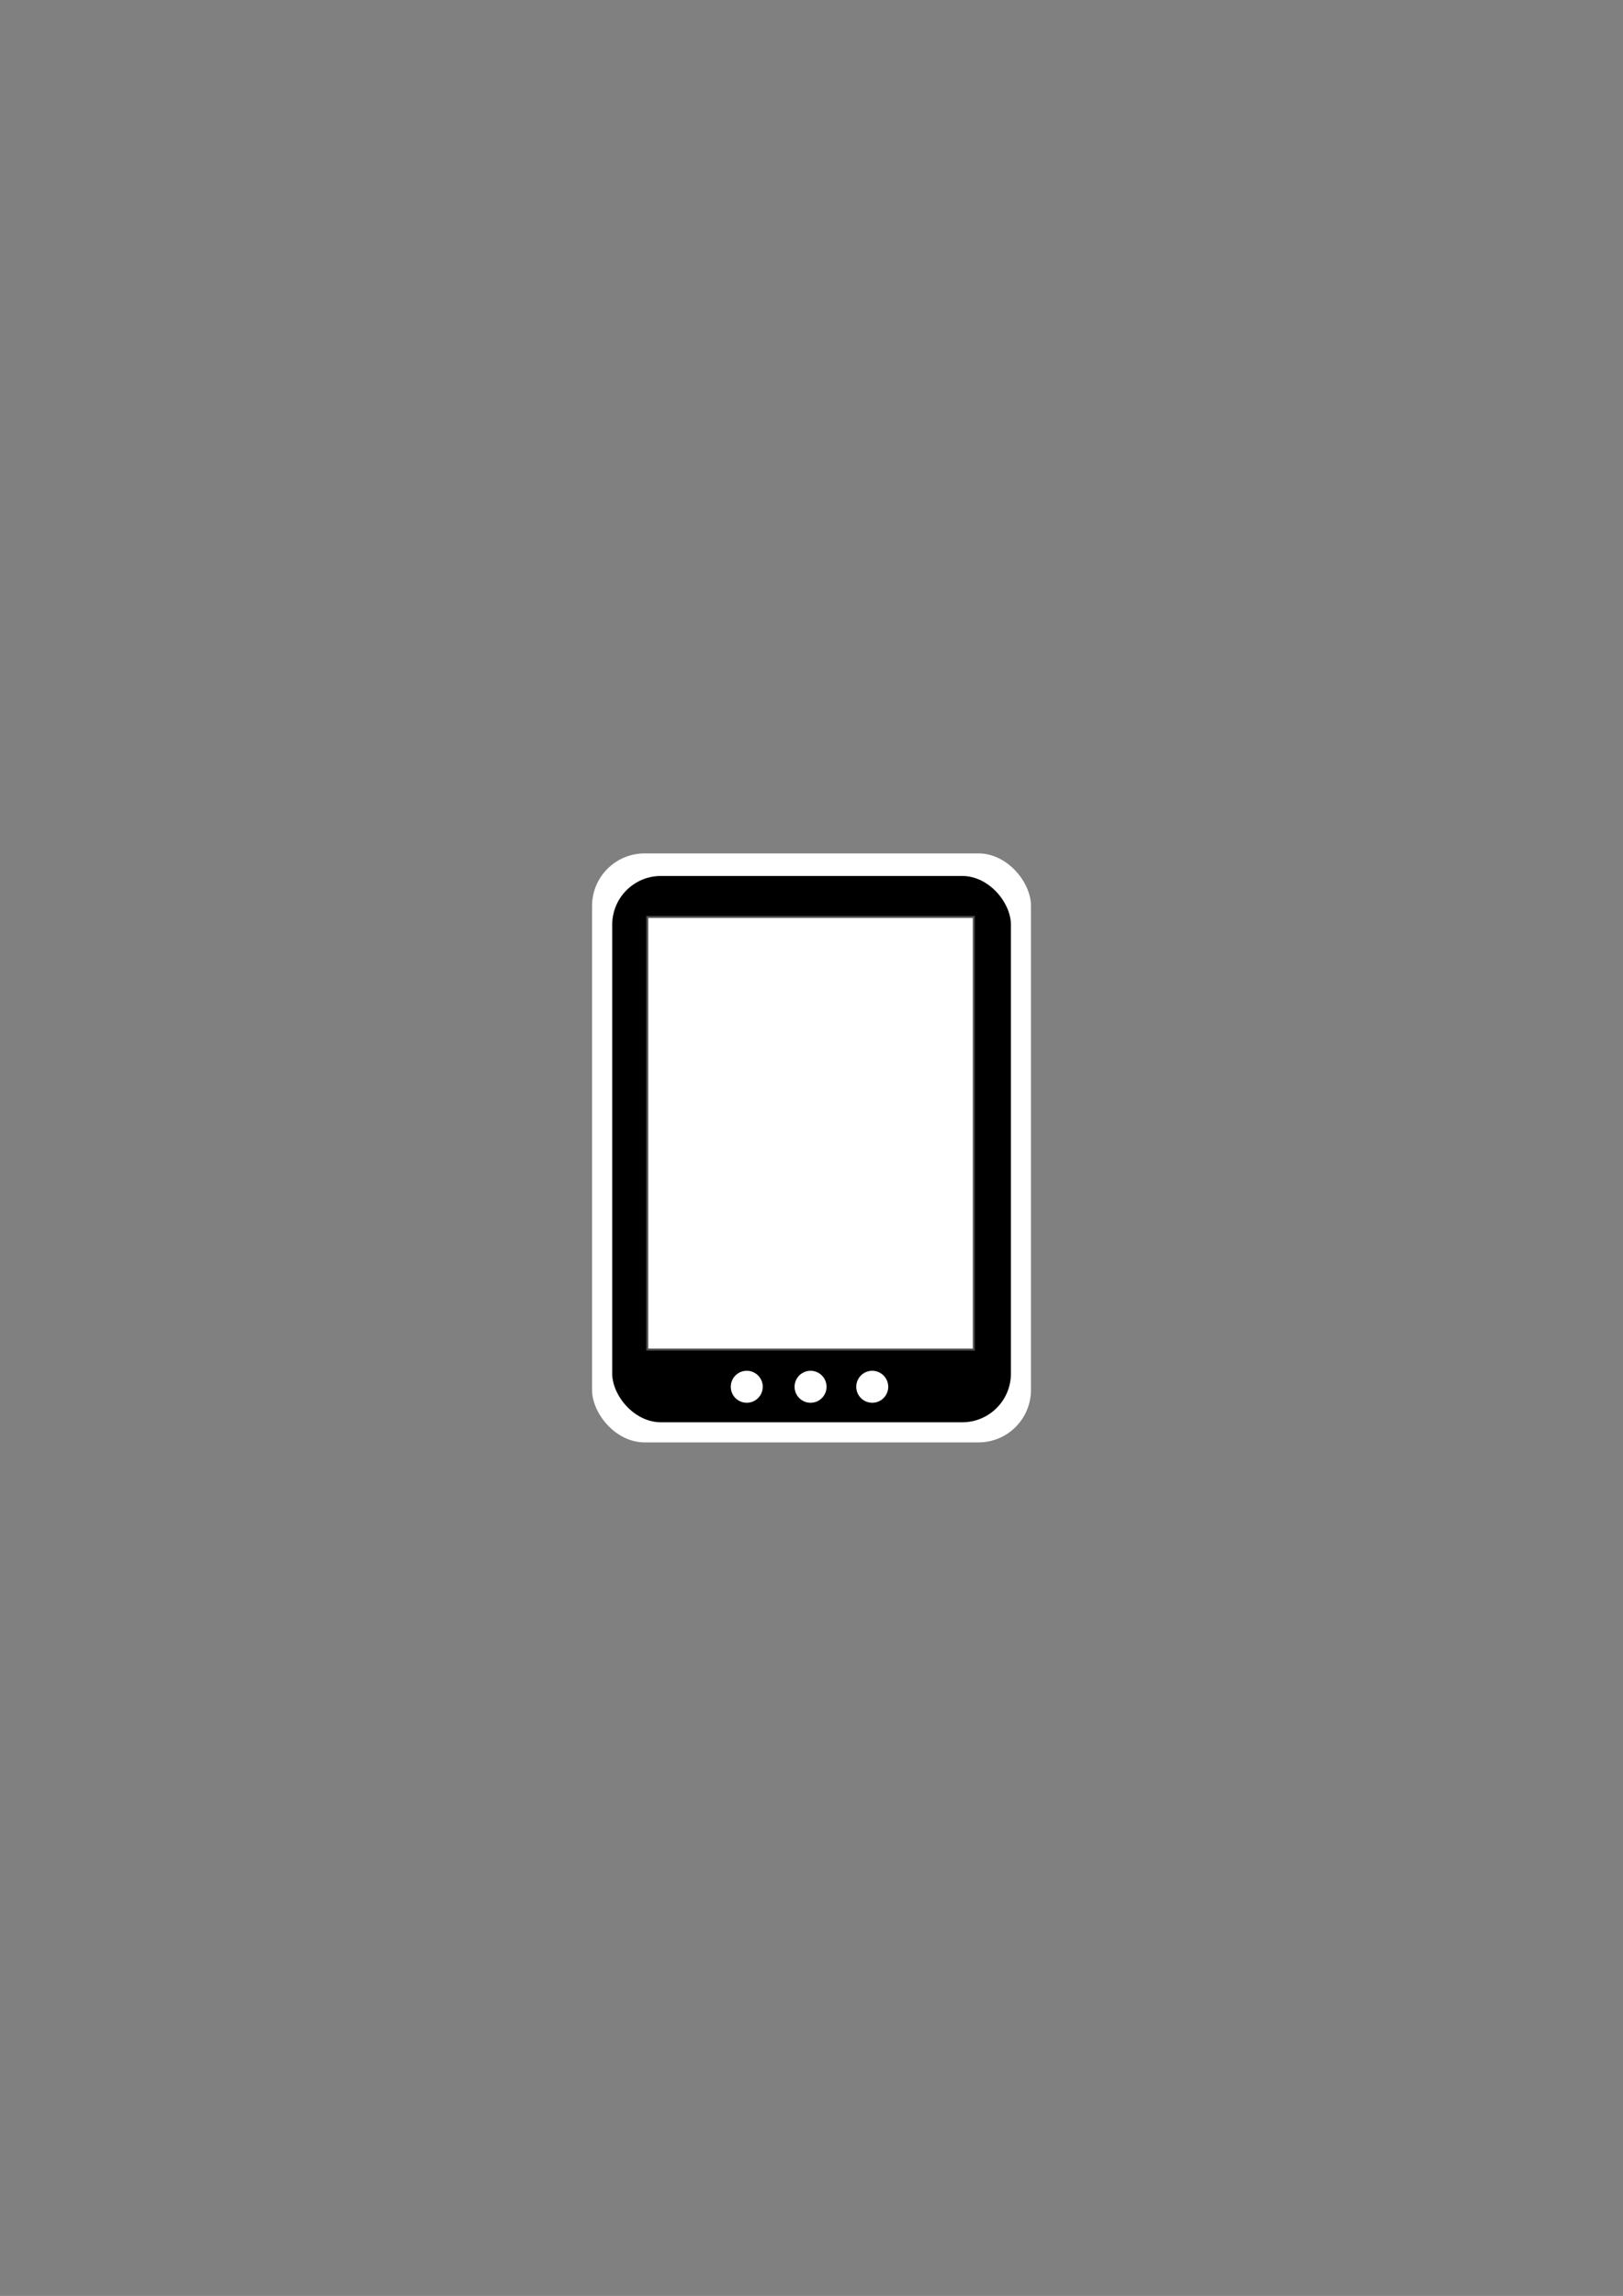 <svg xmlns="http://www.w3.org/2000/svg" viewBox="0 0 744.09 1052.4"><rect x="0" y="0" width="744.09" height="1052.4" fill="#808080" stroke="none"/><g transform="translate(-224.17 -56.934)"><rect ry="24.077" height="269.98" width="201.23" y="448.12" x="495.61" fill="#fff"/><rect ry="22.333" height="250.42" width="182.79" y="458.46" x="504.85"/><rect ry="0" height="198.33" width="149.71" y="477.23" x="520.92" stroke="#4d4d4d" stroke-width=".913" fill="#fff"/><path d="M595.76 685.28a7.327 7.327 0 11-.339.009M566.51 685.28a7.327 7.327 0 11-.339.009M624.04 685.28a7.327 7.327 0 11-.339.009" fill="#fff"/></g></svg>
